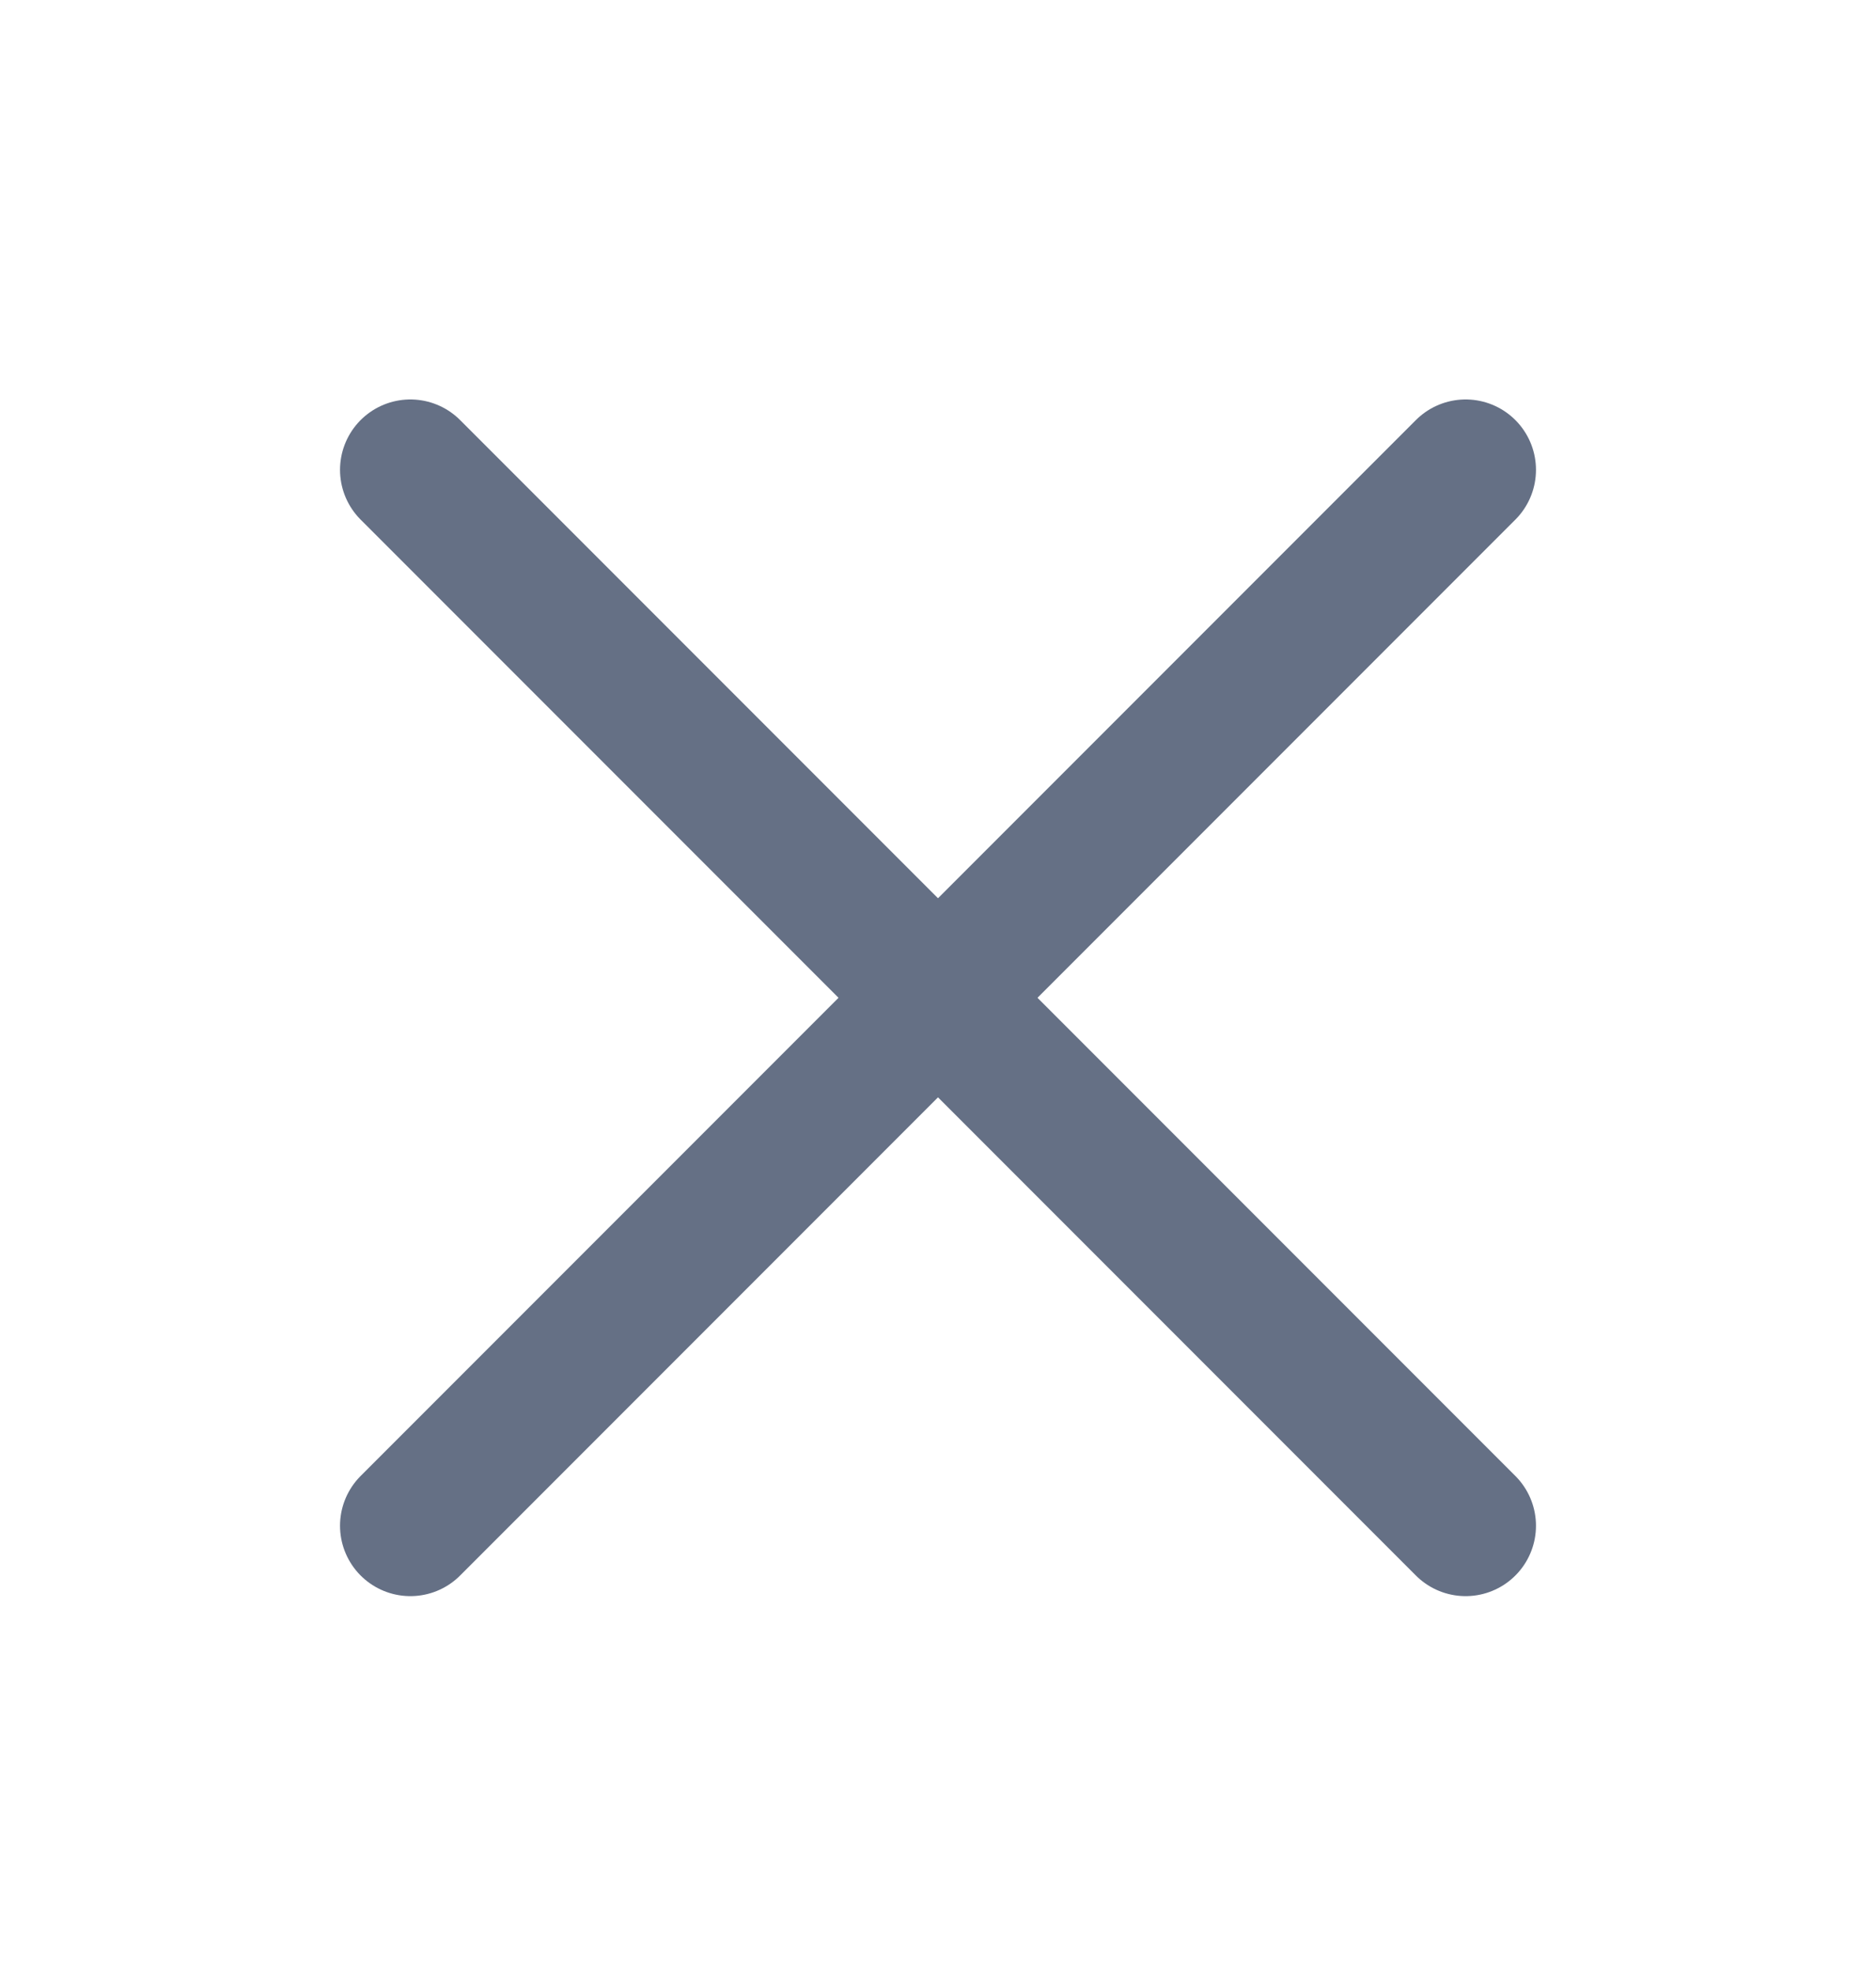 <svg width="20" height="21" viewBox="0 0 20 21" fill="none" xmlns="http://www.w3.org/2000/svg">
<g id="Type=X" clip-path="url(#clip0_35_5290)">
<path id="Vector" d="M15.625 5.006L4.375 16.256" stroke="#657085" stroke-width="1.5" stroke-linecap="round" stroke-linejoin="round"/>
<path id="Vector_2" d="M15.625 16.256L4.375 5.006" stroke="#657085" stroke-width="1.5" stroke-linecap="round" stroke-linejoin="round"/>
</g>
<defs>
<clipPath id="clip0_35_5290">
<rect width="20" height="20" fill="white" transform="translate(0 0.631)"/>
</clipPath>
</defs>
</svg>
